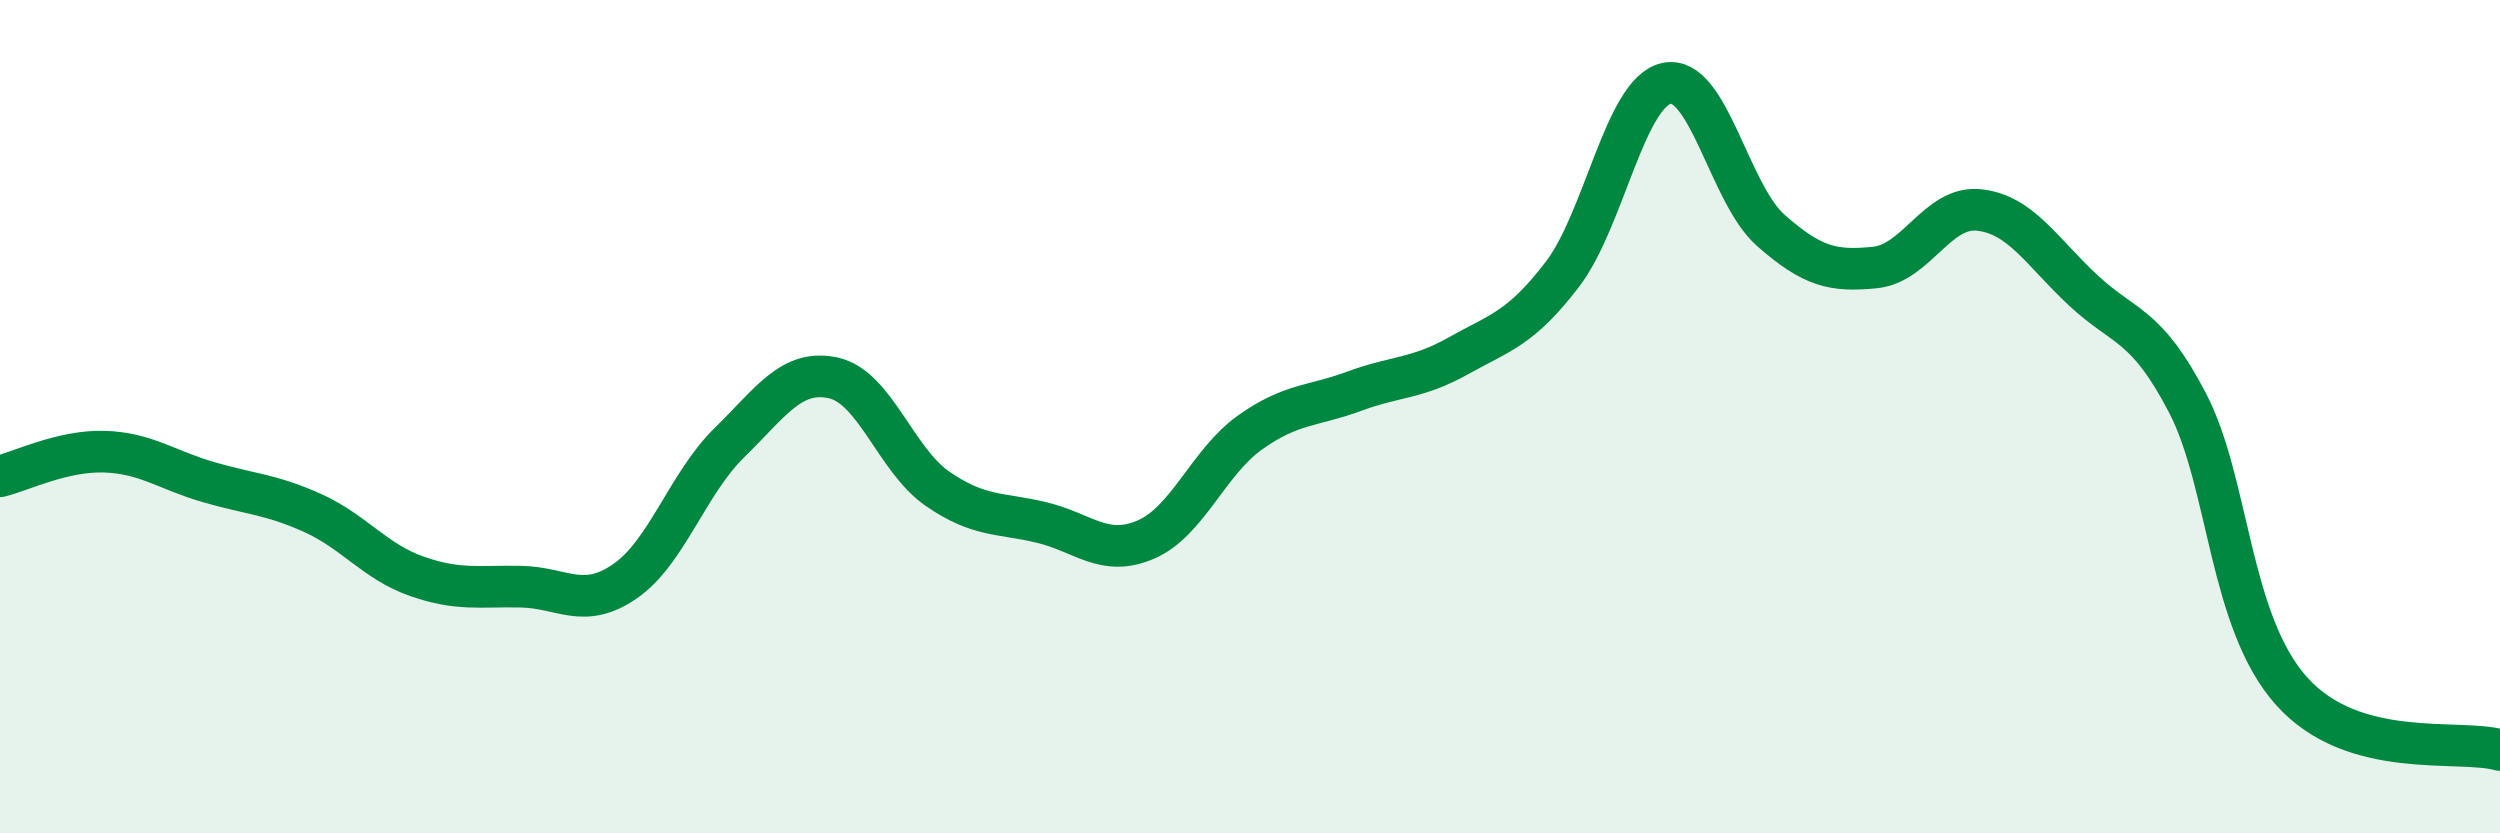 
    <svg width="60" height="20" viewBox="0 0 60 20" xmlns="http://www.w3.org/2000/svg">
      <path
        d="M 0,11.43 C 0.5,11.31 1.5,10.81 2.5,10.84 C 3.5,10.87 4,11.28 5,11.57 C 6,11.86 6.5,11.86 7.5,12.31 C 8.5,12.76 9,13.48 10,13.83 C 11,14.18 11.5,14.06 12.5,14.08 C 13.5,14.1 14,14.64 15,13.95 C 16,13.26 16.5,11.61 17.5,10.63 C 18.5,9.65 19,8.85 20,9.07 C 21,9.29 21.5,11.04 22.5,11.73 C 23.5,12.42 24,12.3 25,12.54 C 26,12.78 26.5,13.38 27.5,12.95 C 28.5,12.52 29,11.09 30,10.38 C 31,9.67 31.5,9.76 32.5,9.39 C 33.5,9.02 34,9.1 35,8.54 C 36,7.98 36.5,7.89 37.5,6.58 C 38.5,5.27 39,2.21 40,2 C 41,1.79 41.5,4.65 42.5,5.53 C 43.5,6.41 44,6.52 45,6.42 C 46,6.32 46.5,4.93 47.5,5.04 C 48.5,5.15 49,6.04 50,6.97 C 51,7.9 51.5,7.75 52.5,9.67 C 53.5,11.59 53.5,14.92 55,16.59 C 56.5,18.26 59,17.72 60,18L60 20L0 20Z"
        fill="#008740"
        opacity="0.1"
        stroke-linecap="round"
        stroke-linejoin="round"
      />
      <path
        d="M 0,11.43 C 0.5,11.31 1.5,10.81 2.5,10.84 C 3.5,10.87 4,11.28 5,11.57 C 6,11.86 6.5,11.86 7.5,12.31 C 8.5,12.76 9,13.48 10,13.83 C 11,14.18 11.5,14.06 12.5,14.08 C 13.5,14.1 14,14.64 15,13.95 C 16,13.26 16.5,11.61 17.5,10.63 C 18.5,9.65 19,8.85 20,9.07 C 21,9.29 21.5,11.04 22.5,11.73 C 23.5,12.42 24,12.3 25,12.54 C 26,12.78 26.5,13.38 27.5,12.95 C 28.5,12.52 29,11.09 30,10.38 C 31,9.67 31.5,9.76 32.5,9.39 C 33.5,9.02 34,9.1 35,8.54 C 36,7.98 36.5,7.89 37.5,6.58 C 38.5,5.27 39,2.21 40,2 C 41,1.79 41.5,4.65 42.5,5.53 C 43.5,6.41 44,6.52 45,6.42 C 46,6.32 46.5,4.93 47.5,5.04 C 48.5,5.15 49,6.04 50,6.97 C 51,7.9 51.5,7.75 52.5,9.67 C 53.5,11.59 53.5,14.92 55,16.59 C 56.5,18.26 59,17.72 60,18"
        stroke="#008740"
        stroke-width="1"
        fill="none"
        stroke-linecap="round"
        stroke-linejoin="round"
      />
    </svg>
  